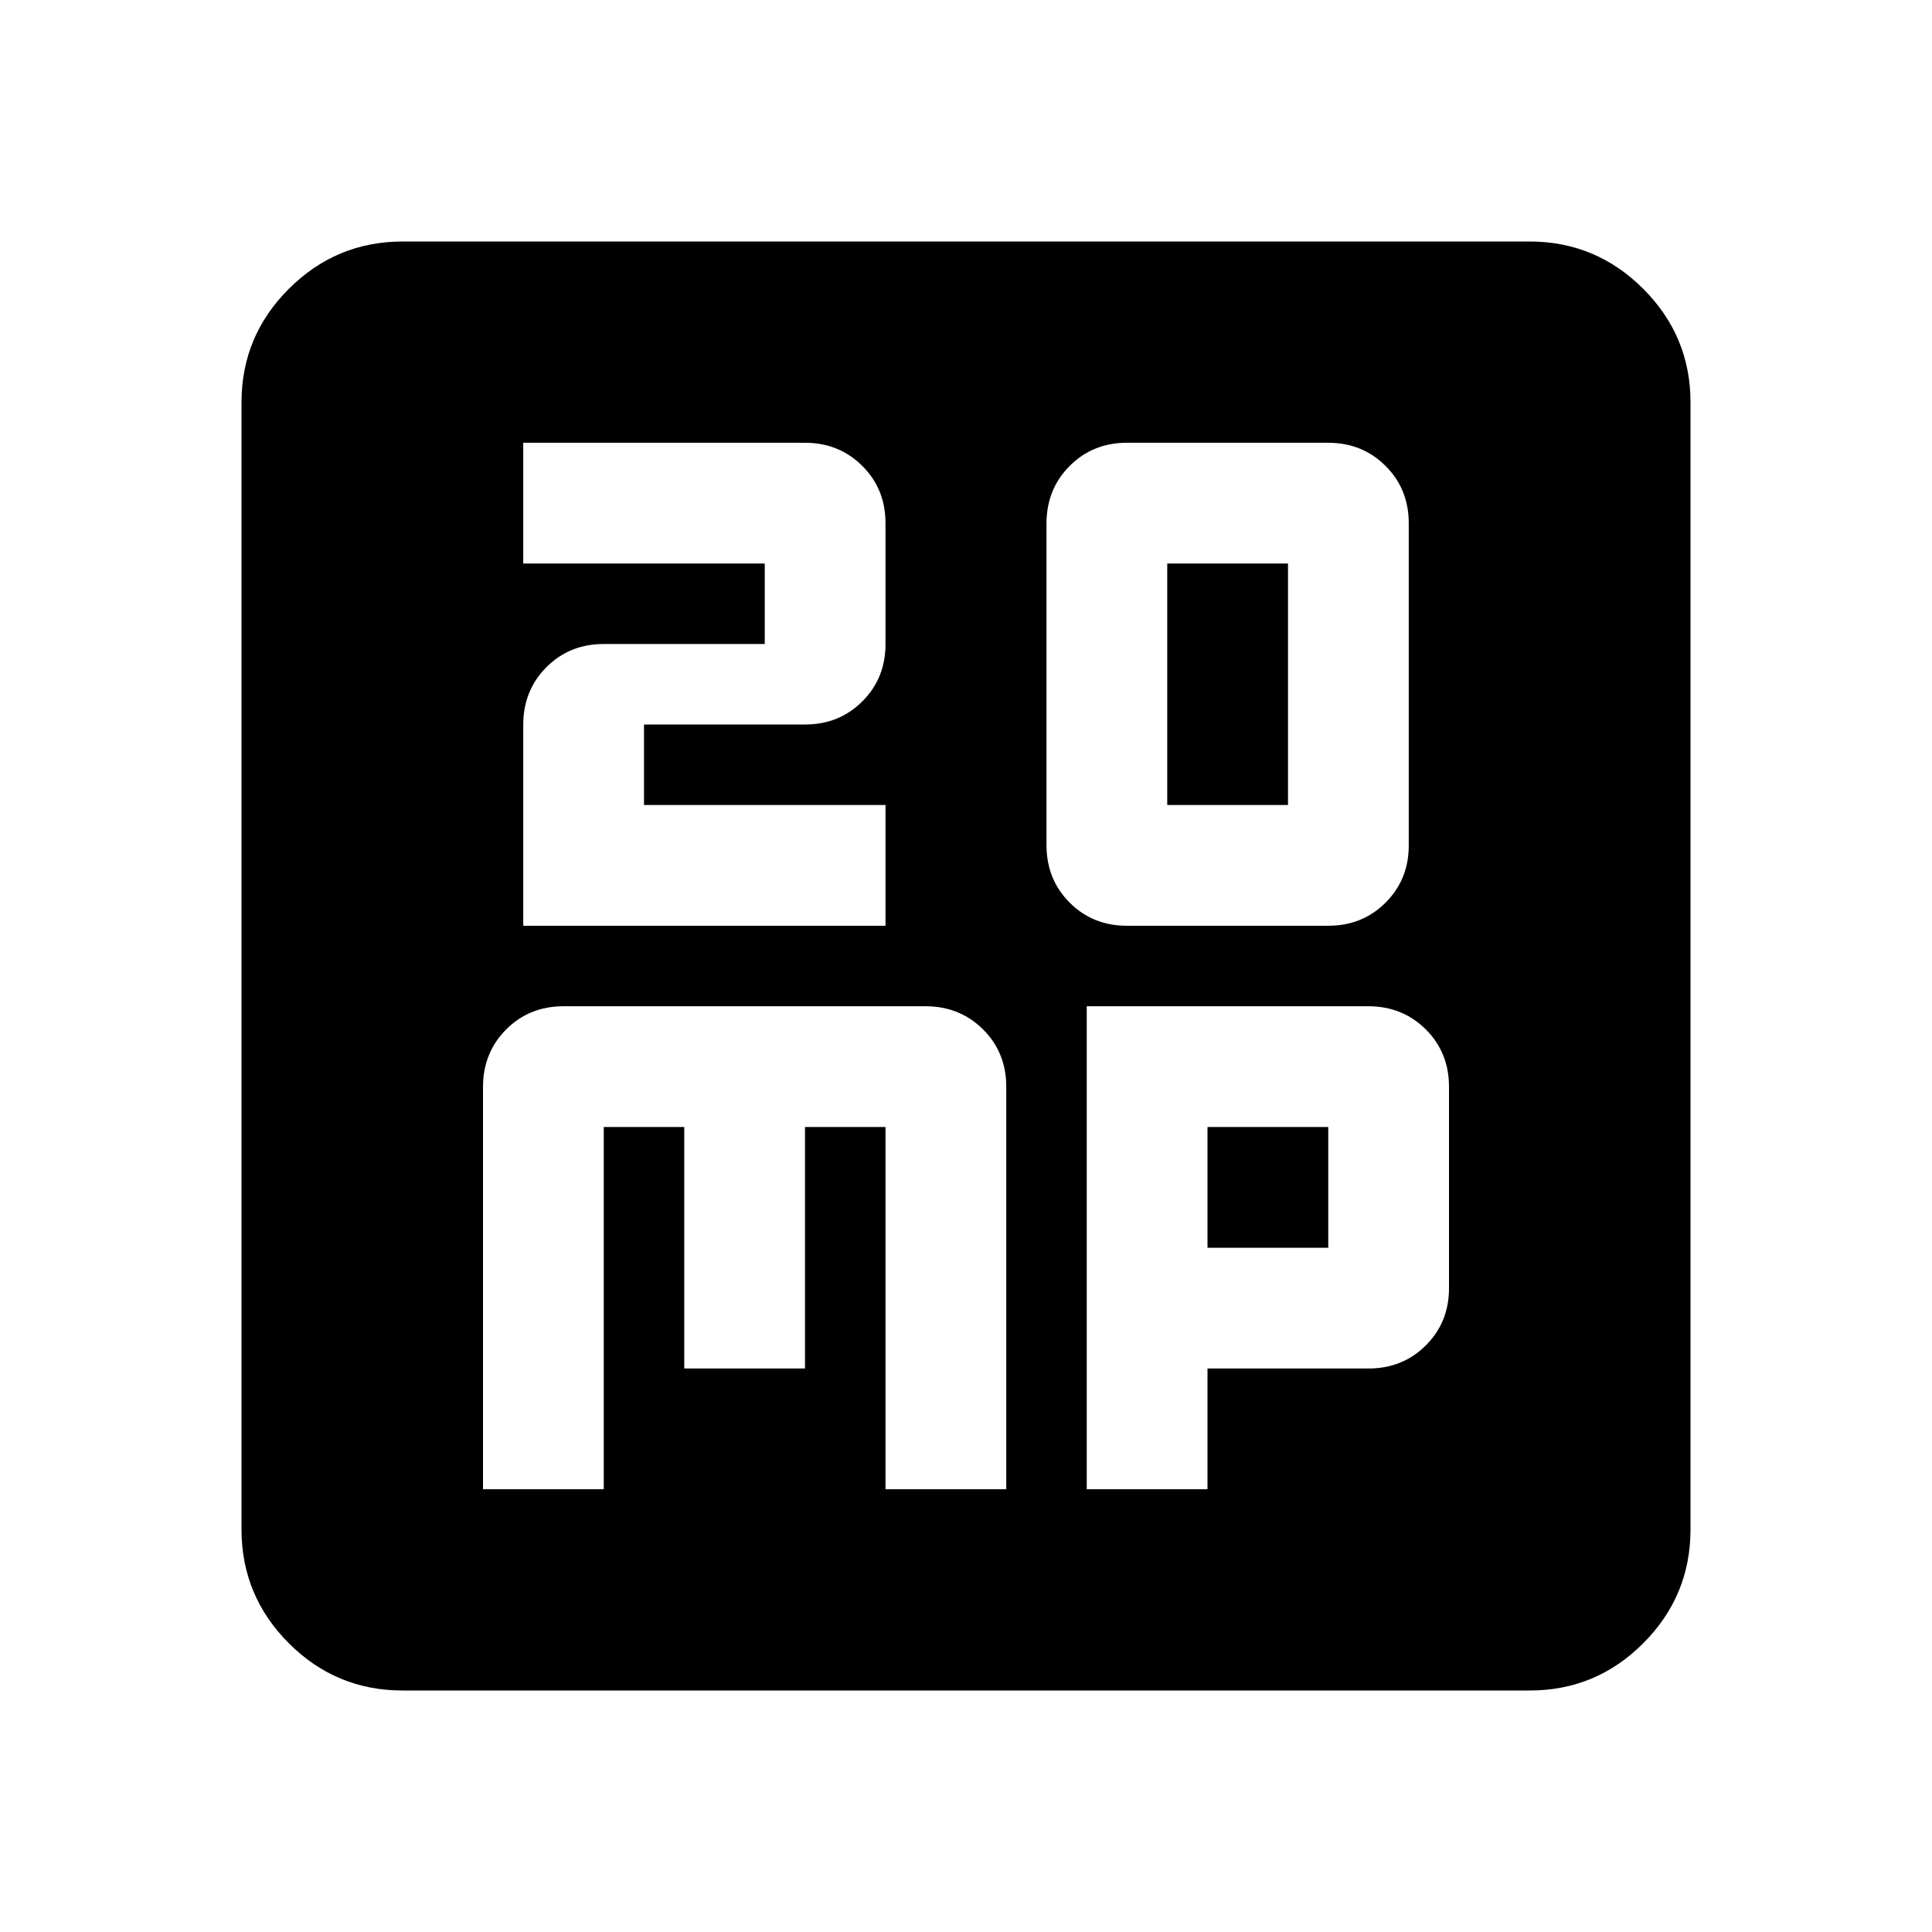<?xml version="1.0" encoding="utf-8"?>
<!-- Generator: www.svgicons.com -->
<svg xmlns="http://www.w3.org/2000/svg" width="800" height="800" viewBox="0 0 24 24">
<path fill="currentColor" d="M6.5 11.5H11V10H8V9h2q.425 0 .713-.288T11 8V6.5q0-.425-.288-.712T10 5.5H6.5V7h3v1h-2q-.425 0-.712.288T6.5 9zm7.5 0h2.5q.425 0 .713-.288t.287-.712v-4q0-.425-.288-.712T16.5 5.5H14q-.425 0-.712.288T13 6.5v4q0 .425.288.713T14 11.5m.5-1.5V7H16v3zM6 18.5h1.5V14h1v3H10v-3h1v4.5h1.5v-5q0-.425-.288-.712T11.5 12.5H7q-.425 0-.712.288T6 13.5zm7.5 0H15V17h2q.425 0 .713-.288T18 16v-2.5q0-.425-.288-.712T17 12.5h-3.5zm1.5-3V14h1.5v1.5zM5 21q-.825 0-1.412-.587T3 19V5q0-.825.588-1.412T5 3h14q.825 0 1.413.588T21 5v14q0 .825-.587 1.413T19 21z"/>
</svg>